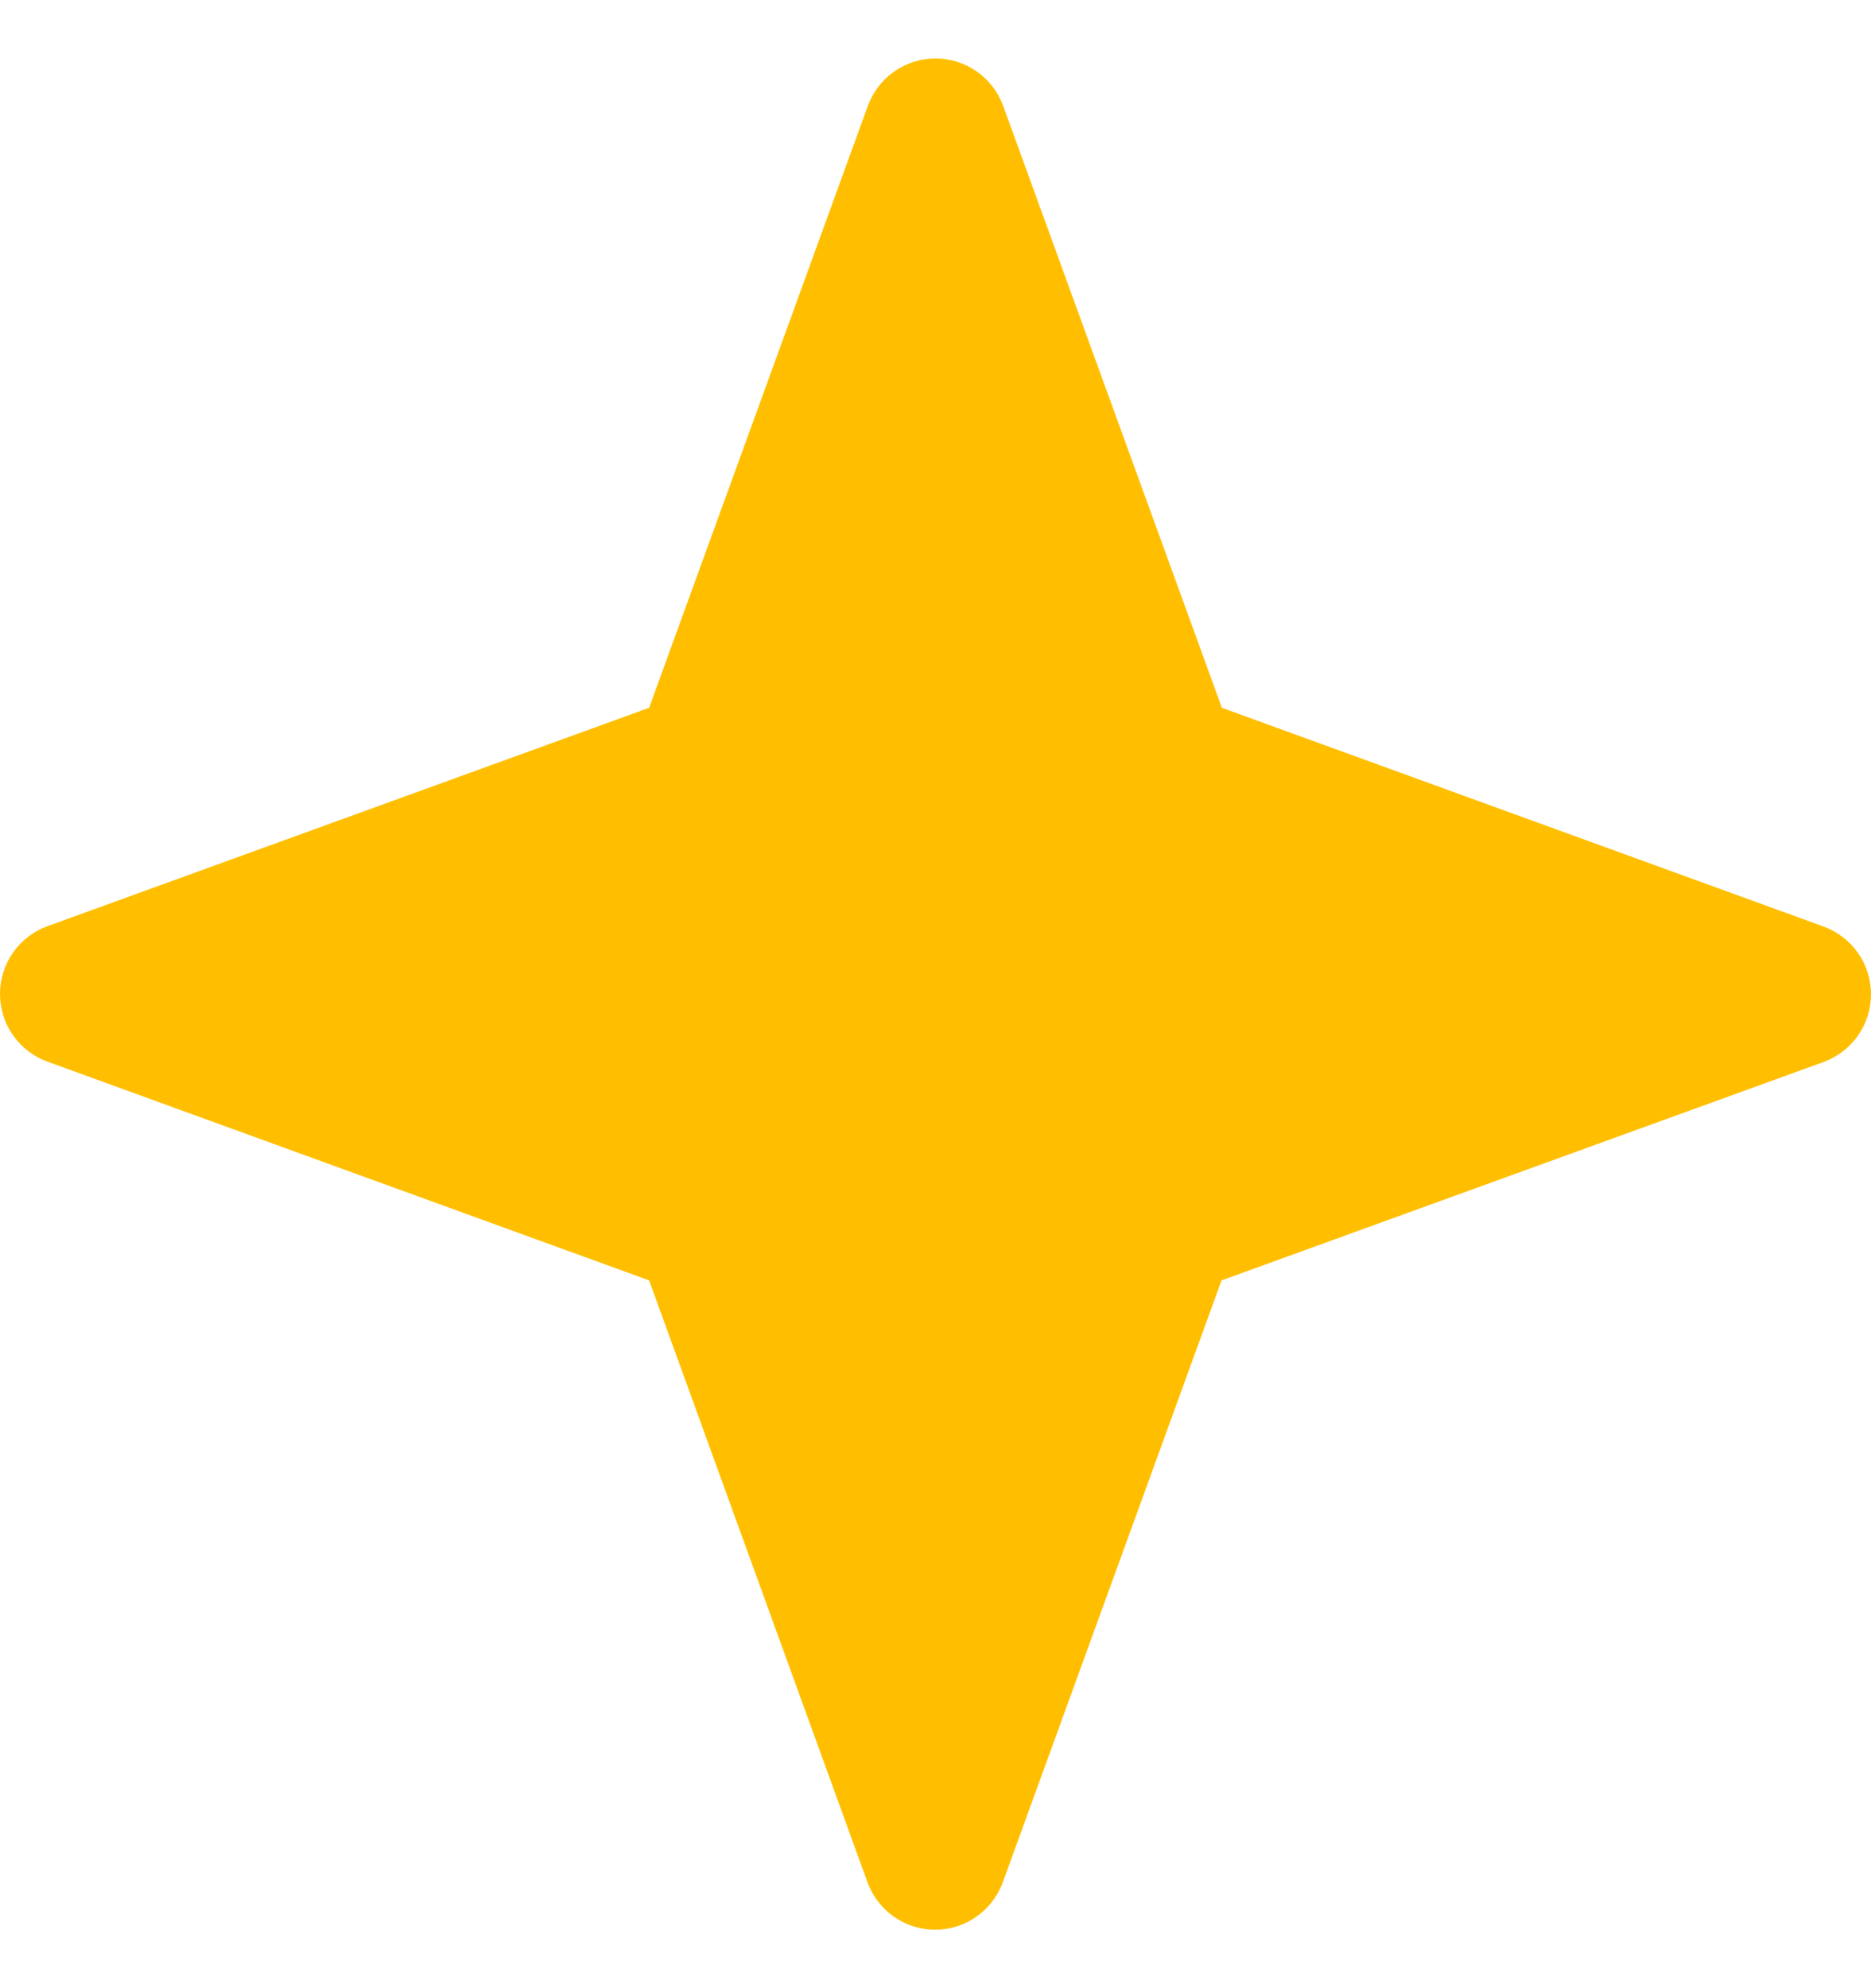 <svg width="16" height="17" viewBox="0 0 16 17" fill="none" xmlns="http://www.w3.org/2000/svg">
<path d="M10.446 10.948L8.574 16.099C8.53 16.216 8.451 16.318 8.348 16.39C8.245 16.462 8.123 16.5 7.997 16.5C7.871 16.5 7.749 16.462 7.646 16.39C7.542 16.318 7.464 16.216 7.42 16.099L5.551 10.948L0.401 9.076C0.283 9.032 0.182 8.953 0.11 8.85C0.038 8.747 0 8.624 0 8.498C0 8.373 0.038 8.25 0.11 8.147C0.182 8.044 0.283 7.965 0.401 7.921L5.551 6.052L7.423 0.901C7.467 0.784 7.545 0.682 7.649 0.61C7.752 0.538 7.874 0.5 8 0.5C8.126 0.5 8.248 0.538 8.351 0.61C8.455 0.682 8.533 0.784 8.577 0.901L10.449 6.052L15.599 7.924C15.716 7.968 15.818 8.047 15.89 8.15C15.962 8.253 16 8.376 16 8.502C16 8.627 15.962 8.75 15.89 8.853C15.818 8.956 15.716 9.035 15.599 9.079L10.446 10.948Z" fill="#FFBF00"/>
</svg>
